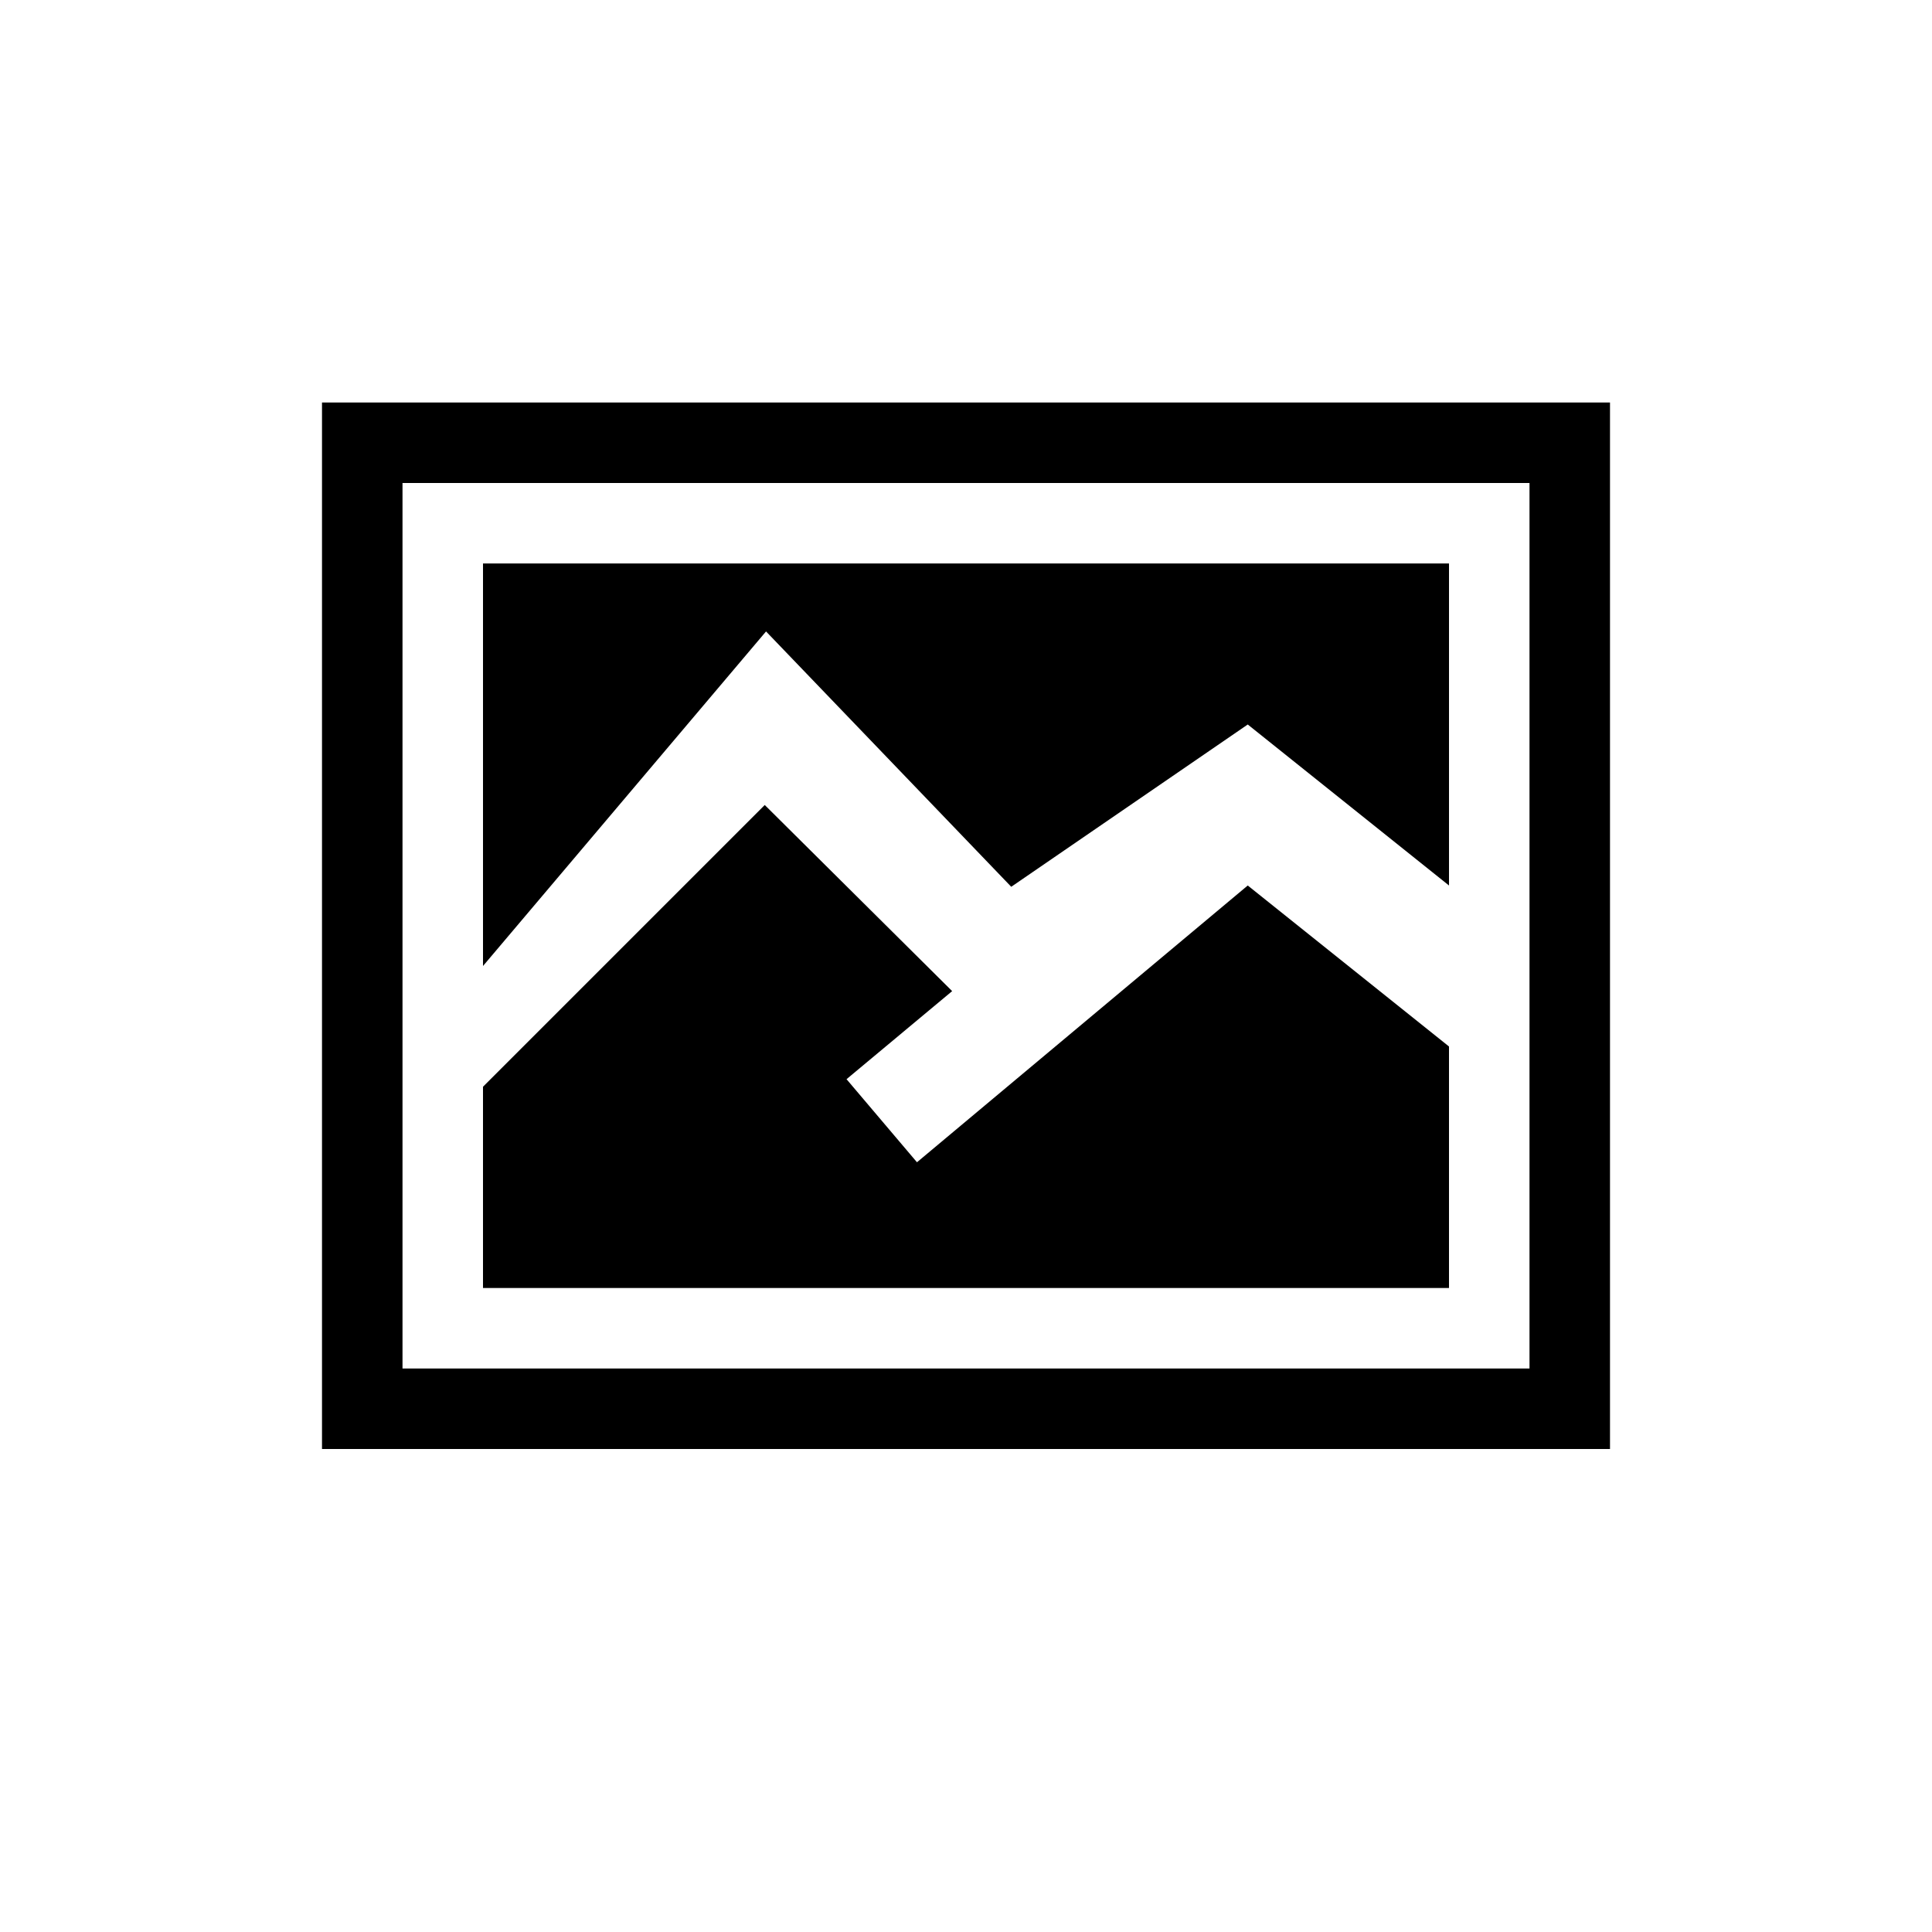 <?xml version="1.0" encoding="utf-8"?>
<svg xmlns="http://www.w3.org/2000/svg" width="24" height="24" viewBox="0 0 24 24">
    <g id="image">
        <path id="frame" d="M4 5v13h16v-13zm15 12h-14v-11h14z"/>
        <path id="mountains" d="M9.5 10l2.328 2.312-1.312 1.094.875 1.032 4.109-3.438 2.5 2v3h-12v-2.5z"/>
        <path id="sky" d="M9.516 7.844l3.046 3.172 2.938-2.016 2.5 2v-4h-12v5z"/>
    </g>
</svg>
